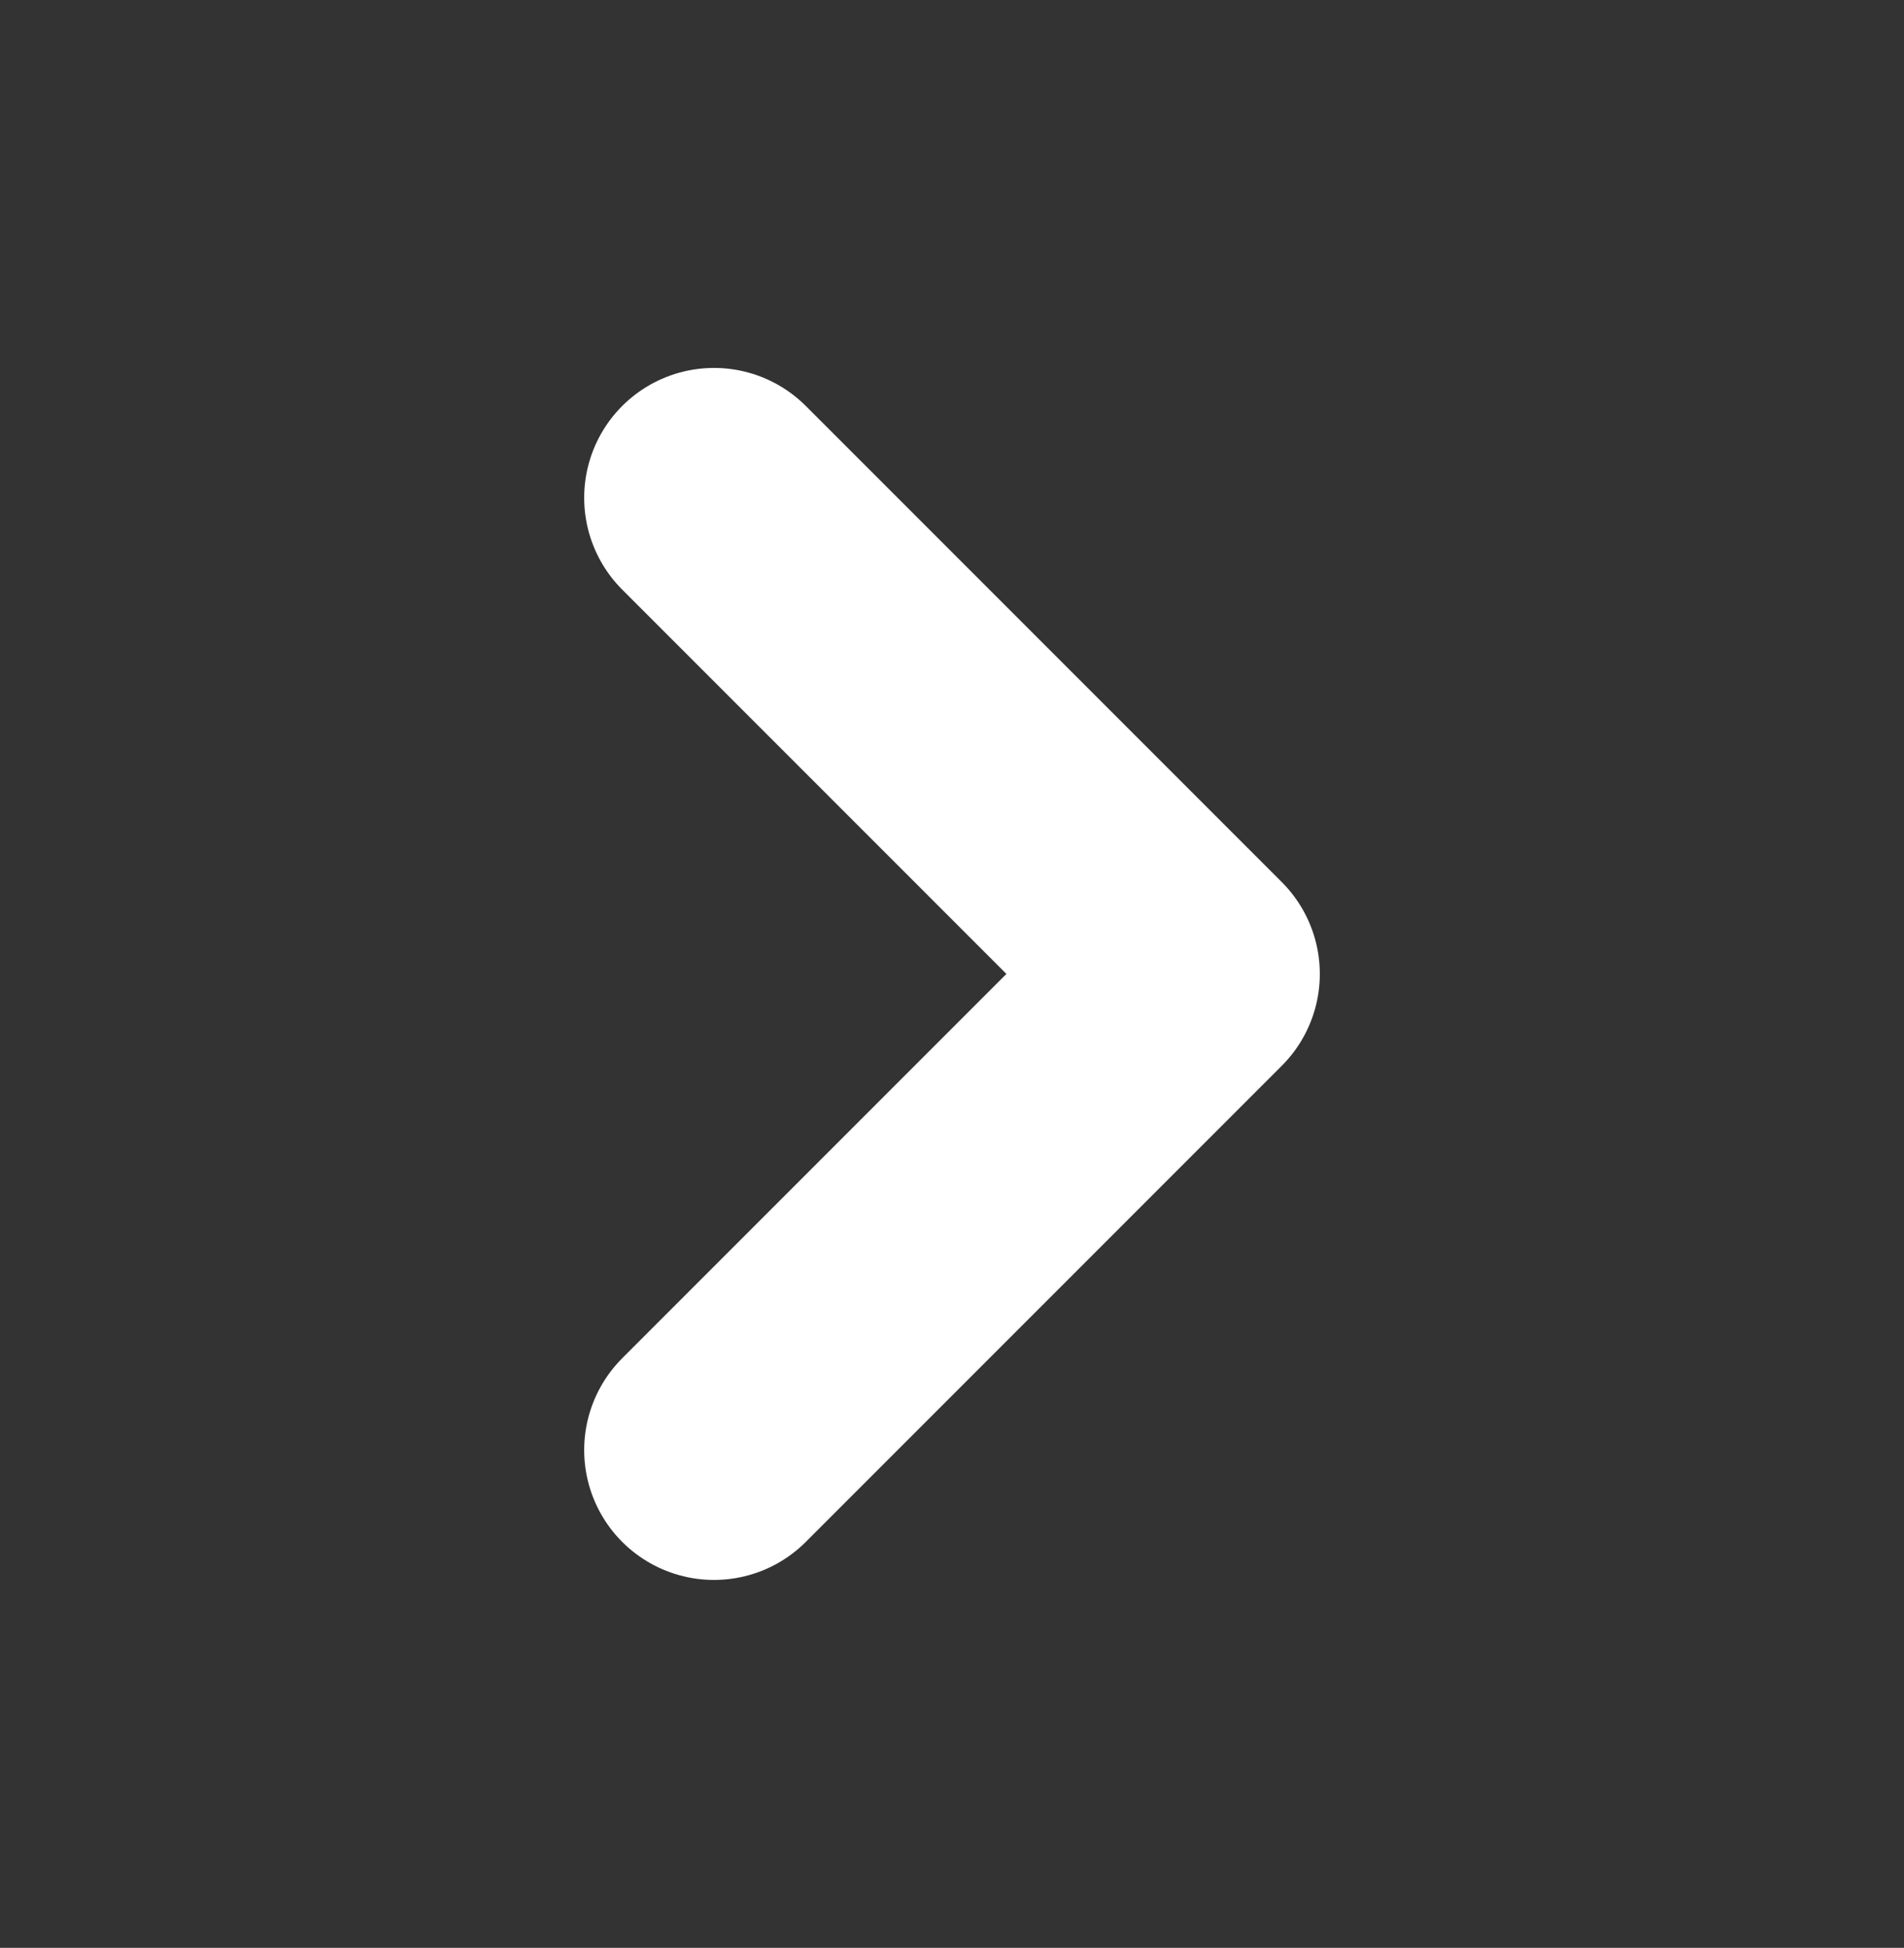 <svg width="44" height="45" viewBox="0 0 44 45" fill="none" xmlns="http://www.w3.org/2000/svg">
<rect x="0" y="0" width="44" height="45" fill="#333333" stroke="none"/>
<path d="M16.5 33.5L27.5 22.5L16.5 11.5" stroke="white" stroke-width="6" stroke-linecap="round" stroke-linejoin="round"/>
</svg>
